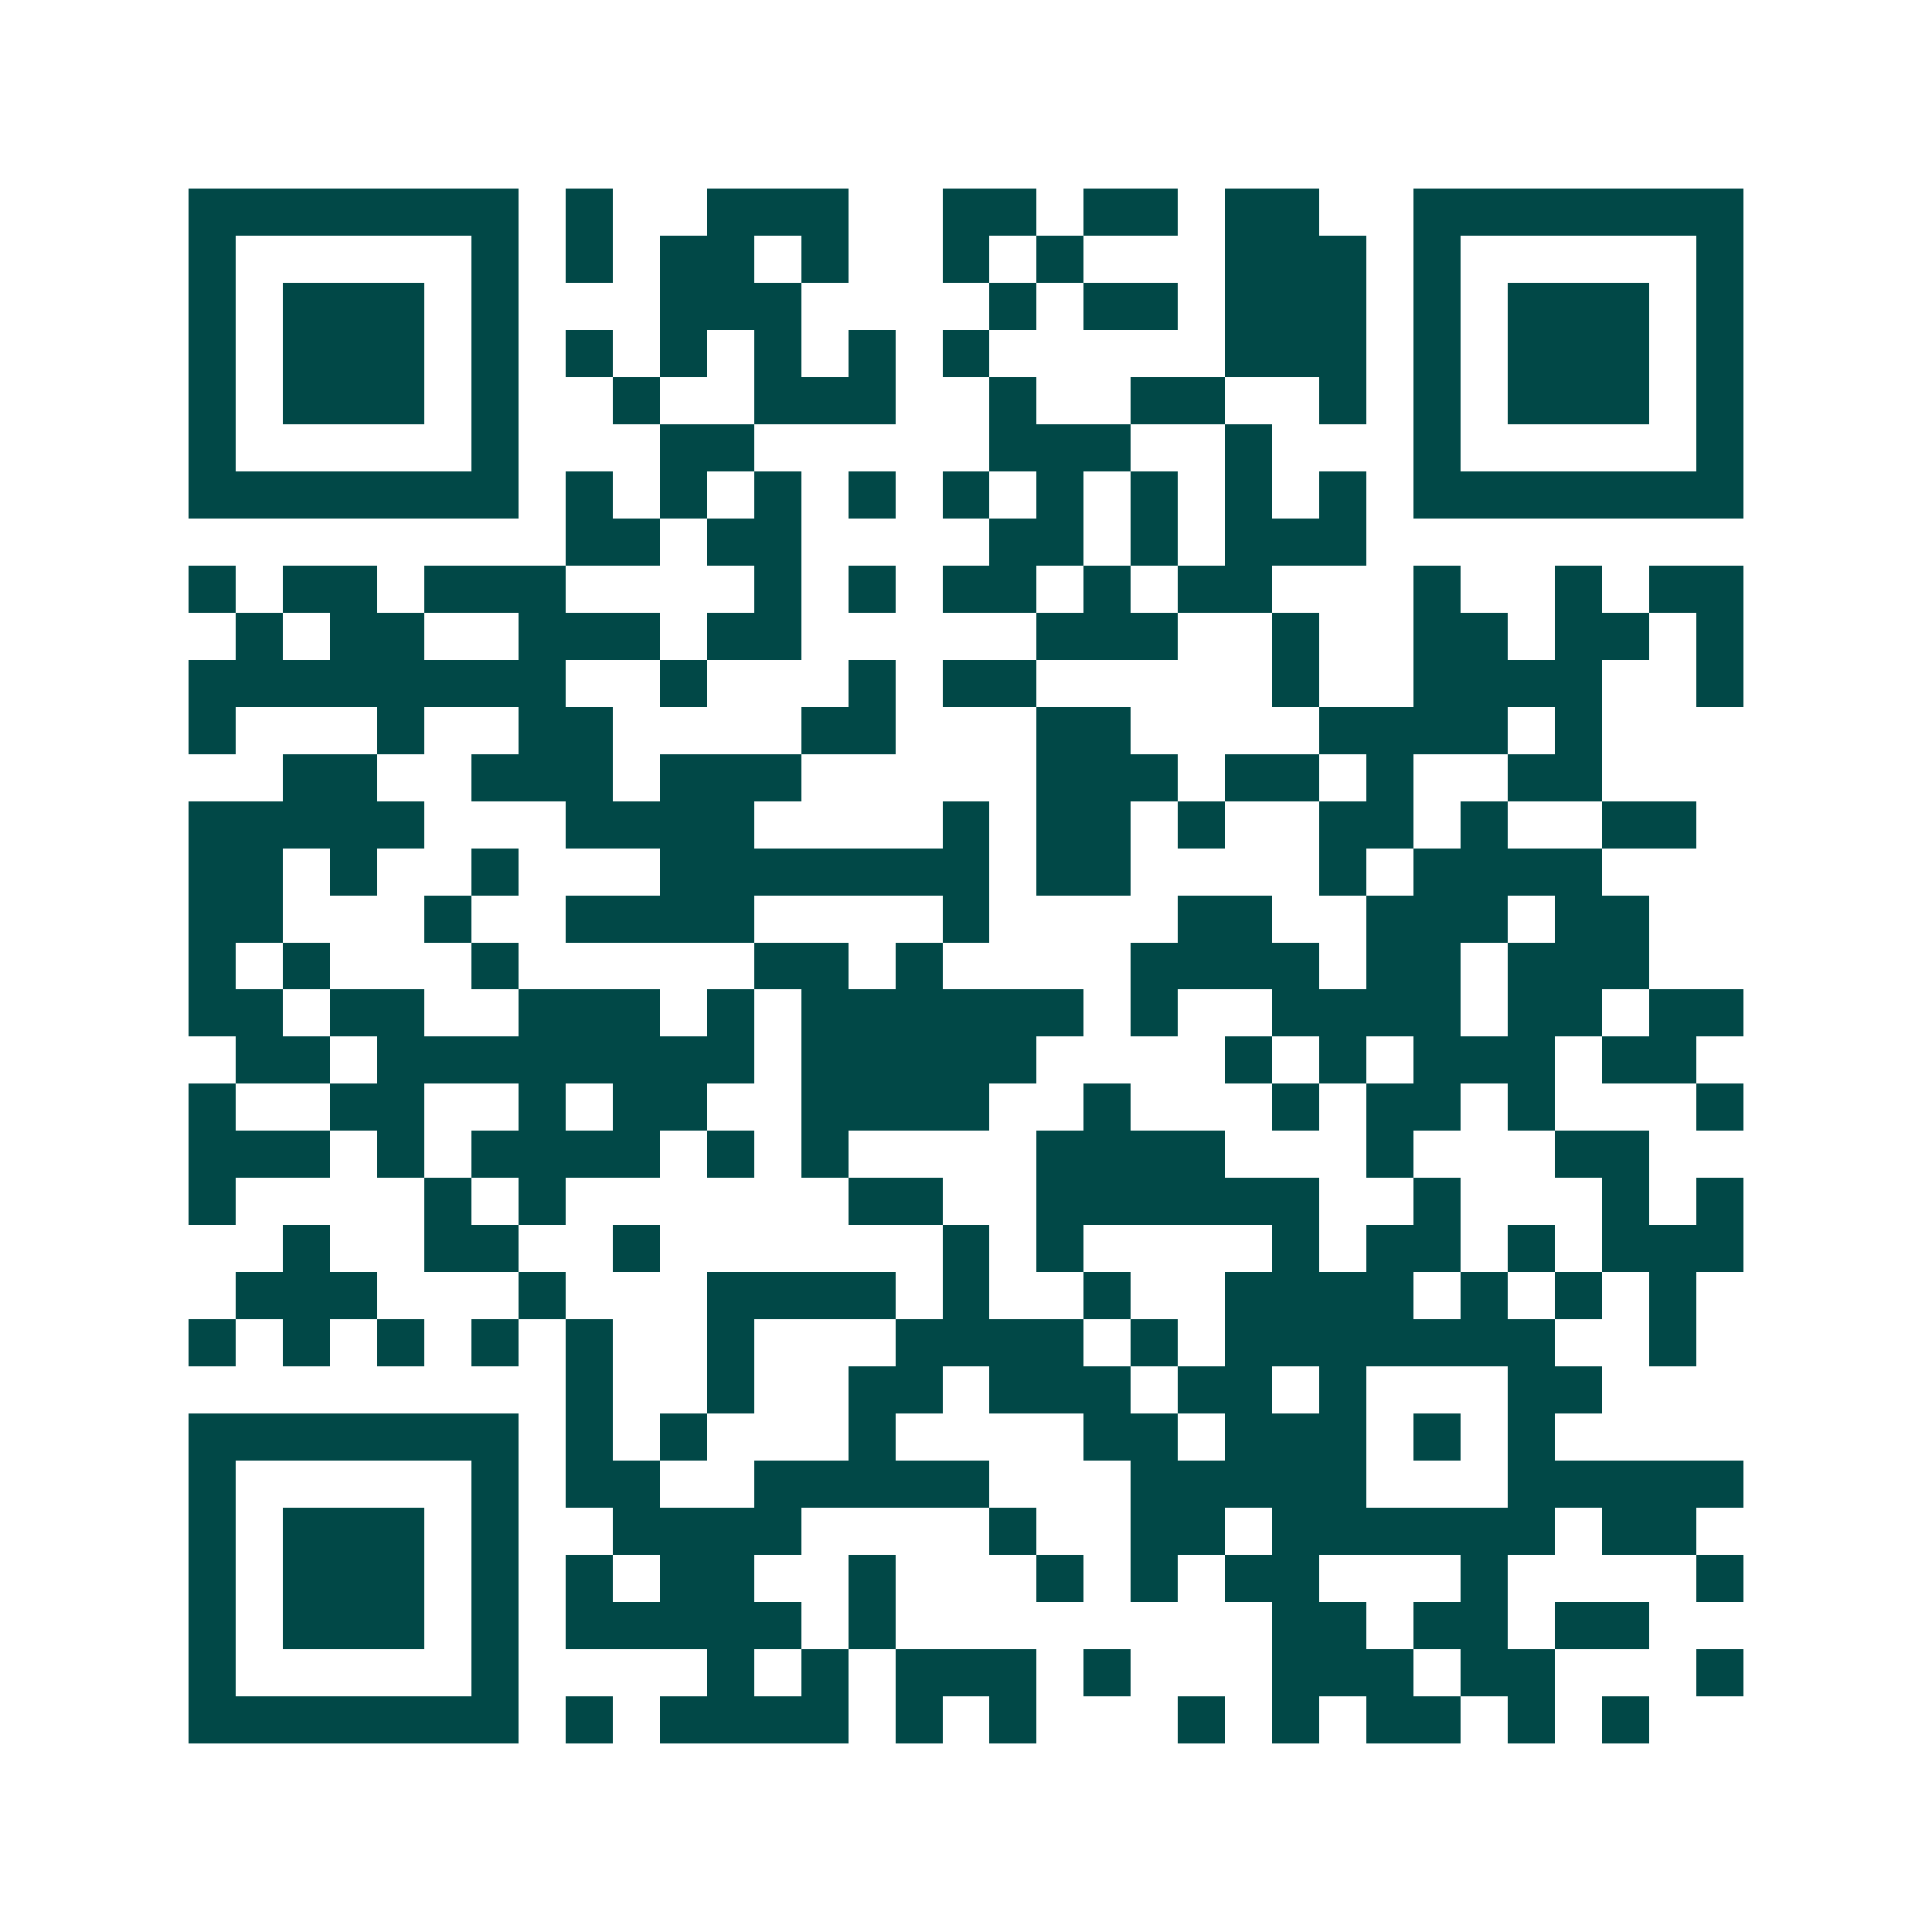<svg xmlns="http://www.w3.org/2000/svg" width="200" height="200" viewBox="0 0 41 41" shape-rendering="crispEdges"><path fill="#ffffff" d="M0 0h41v41H0z"/><path stroke="#014847" d="M4 4.5h7m1 0h1m2 0h3m2 0h2m1 0h2m1 0h2m2 0h7M4 5.5h1m5 0h1m1 0h1m1 0h2m1 0h1m2 0h1m1 0h1m3 0h3m1 0h1m5 0h1M4 6.5h1m1 0h3m1 0h1m3 0h3m4 0h1m1 0h2m1 0h3m1 0h1m1 0h3m1 0h1M4 7.5h1m1 0h3m1 0h1m1 0h1m1 0h1m1 0h1m1 0h1m1 0h1m5 0h3m1 0h1m1 0h3m1 0h1M4 8.5h1m1 0h3m1 0h1m2 0h1m2 0h3m2 0h1m2 0h2m2 0h1m1 0h1m1 0h3m1 0h1M4 9.5h1m5 0h1m3 0h2m5 0h3m2 0h1m3 0h1m5 0h1M4 10.5h7m1 0h1m1 0h1m1 0h1m1 0h1m1 0h1m1 0h1m1 0h1m1 0h1m1 0h1m1 0h7M12 11.5h2m1 0h2m4 0h2m1 0h1m1 0h3M4 12.5h1m1 0h2m1 0h3m4 0h1m1 0h1m1 0h2m1 0h1m1 0h2m3 0h1m2 0h1m1 0h2M5 13.5h1m1 0h2m2 0h3m1 0h2m5 0h3m2 0h1m2 0h2m1 0h2m1 0h1M4 14.5h8m2 0h1m3 0h1m1 0h2m5 0h1m2 0h4m2 0h1M4 15.5h1m3 0h1m2 0h2m4 0h2m3 0h2m4 0h4m1 0h1M6 16.5h2m2 0h3m1 0h3m5 0h3m1 0h2m1 0h1m2 0h2M4 17.5h5m3 0h4m4 0h1m1 0h2m1 0h1m2 0h2m1 0h1m2 0h2M4 18.5h2m1 0h1m2 0h1m3 0h7m1 0h2m4 0h1m1 0h4M4 19.5h2m3 0h1m2 0h4m4 0h1m4 0h2m2 0h3m1 0h2M4 20.5h1m1 0h1m3 0h1m5 0h2m1 0h1m4 0h4m1 0h2m1 0h3M4 21.5h2m1 0h2m2 0h3m1 0h1m1 0h6m1 0h1m2 0h4m1 0h2m1 0h2M5 22.5h2m1 0h8m1 0h5m4 0h1m1 0h1m1 0h3m1 0h2M4 23.5h1m2 0h2m2 0h1m1 0h2m2 0h4m2 0h1m3 0h1m1 0h2m1 0h1m3 0h1M4 24.5h3m1 0h1m1 0h4m1 0h1m1 0h1m4 0h4m3 0h1m3 0h2M4 25.5h1m4 0h1m1 0h1m6 0h2m2 0h6m2 0h1m3 0h1m1 0h1M6 26.5h1m2 0h2m2 0h1m6 0h1m1 0h1m4 0h1m1 0h2m1 0h1m1 0h3M5 27.5h3m3 0h1m3 0h4m1 0h1m2 0h1m2 0h4m1 0h1m1 0h1m1 0h1M4 28.5h1m1 0h1m1 0h1m1 0h1m1 0h1m2 0h1m3 0h4m1 0h1m1 0h7m2 0h1M12 29.5h1m2 0h1m2 0h2m1 0h3m1 0h2m1 0h1m3 0h2M4 30.5h7m1 0h1m1 0h1m3 0h1m4 0h2m1 0h3m1 0h1m1 0h1M4 31.5h1m5 0h1m1 0h2m2 0h5m3 0h5m3 0h5M4 32.5h1m1 0h3m1 0h1m2 0h4m4 0h1m2 0h2m1 0h6m1 0h2M4 33.5h1m1 0h3m1 0h1m1 0h1m1 0h2m2 0h1m3 0h1m1 0h1m1 0h2m3 0h1m4 0h1M4 34.5h1m1 0h3m1 0h1m1 0h5m1 0h1m8 0h2m1 0h2m1 0h2M4 35.5h1m5 0h1m4 0h1m1 0h1m1 0h3m1 0h1m3 0h3m1 0h2m3 0h1M4 36.5h7m1 0h1m1 0h4m1 0h1m1 0h1m3 0h1m1 0h1m1 0h2m1 0h1m1 0h1"/></svg>
